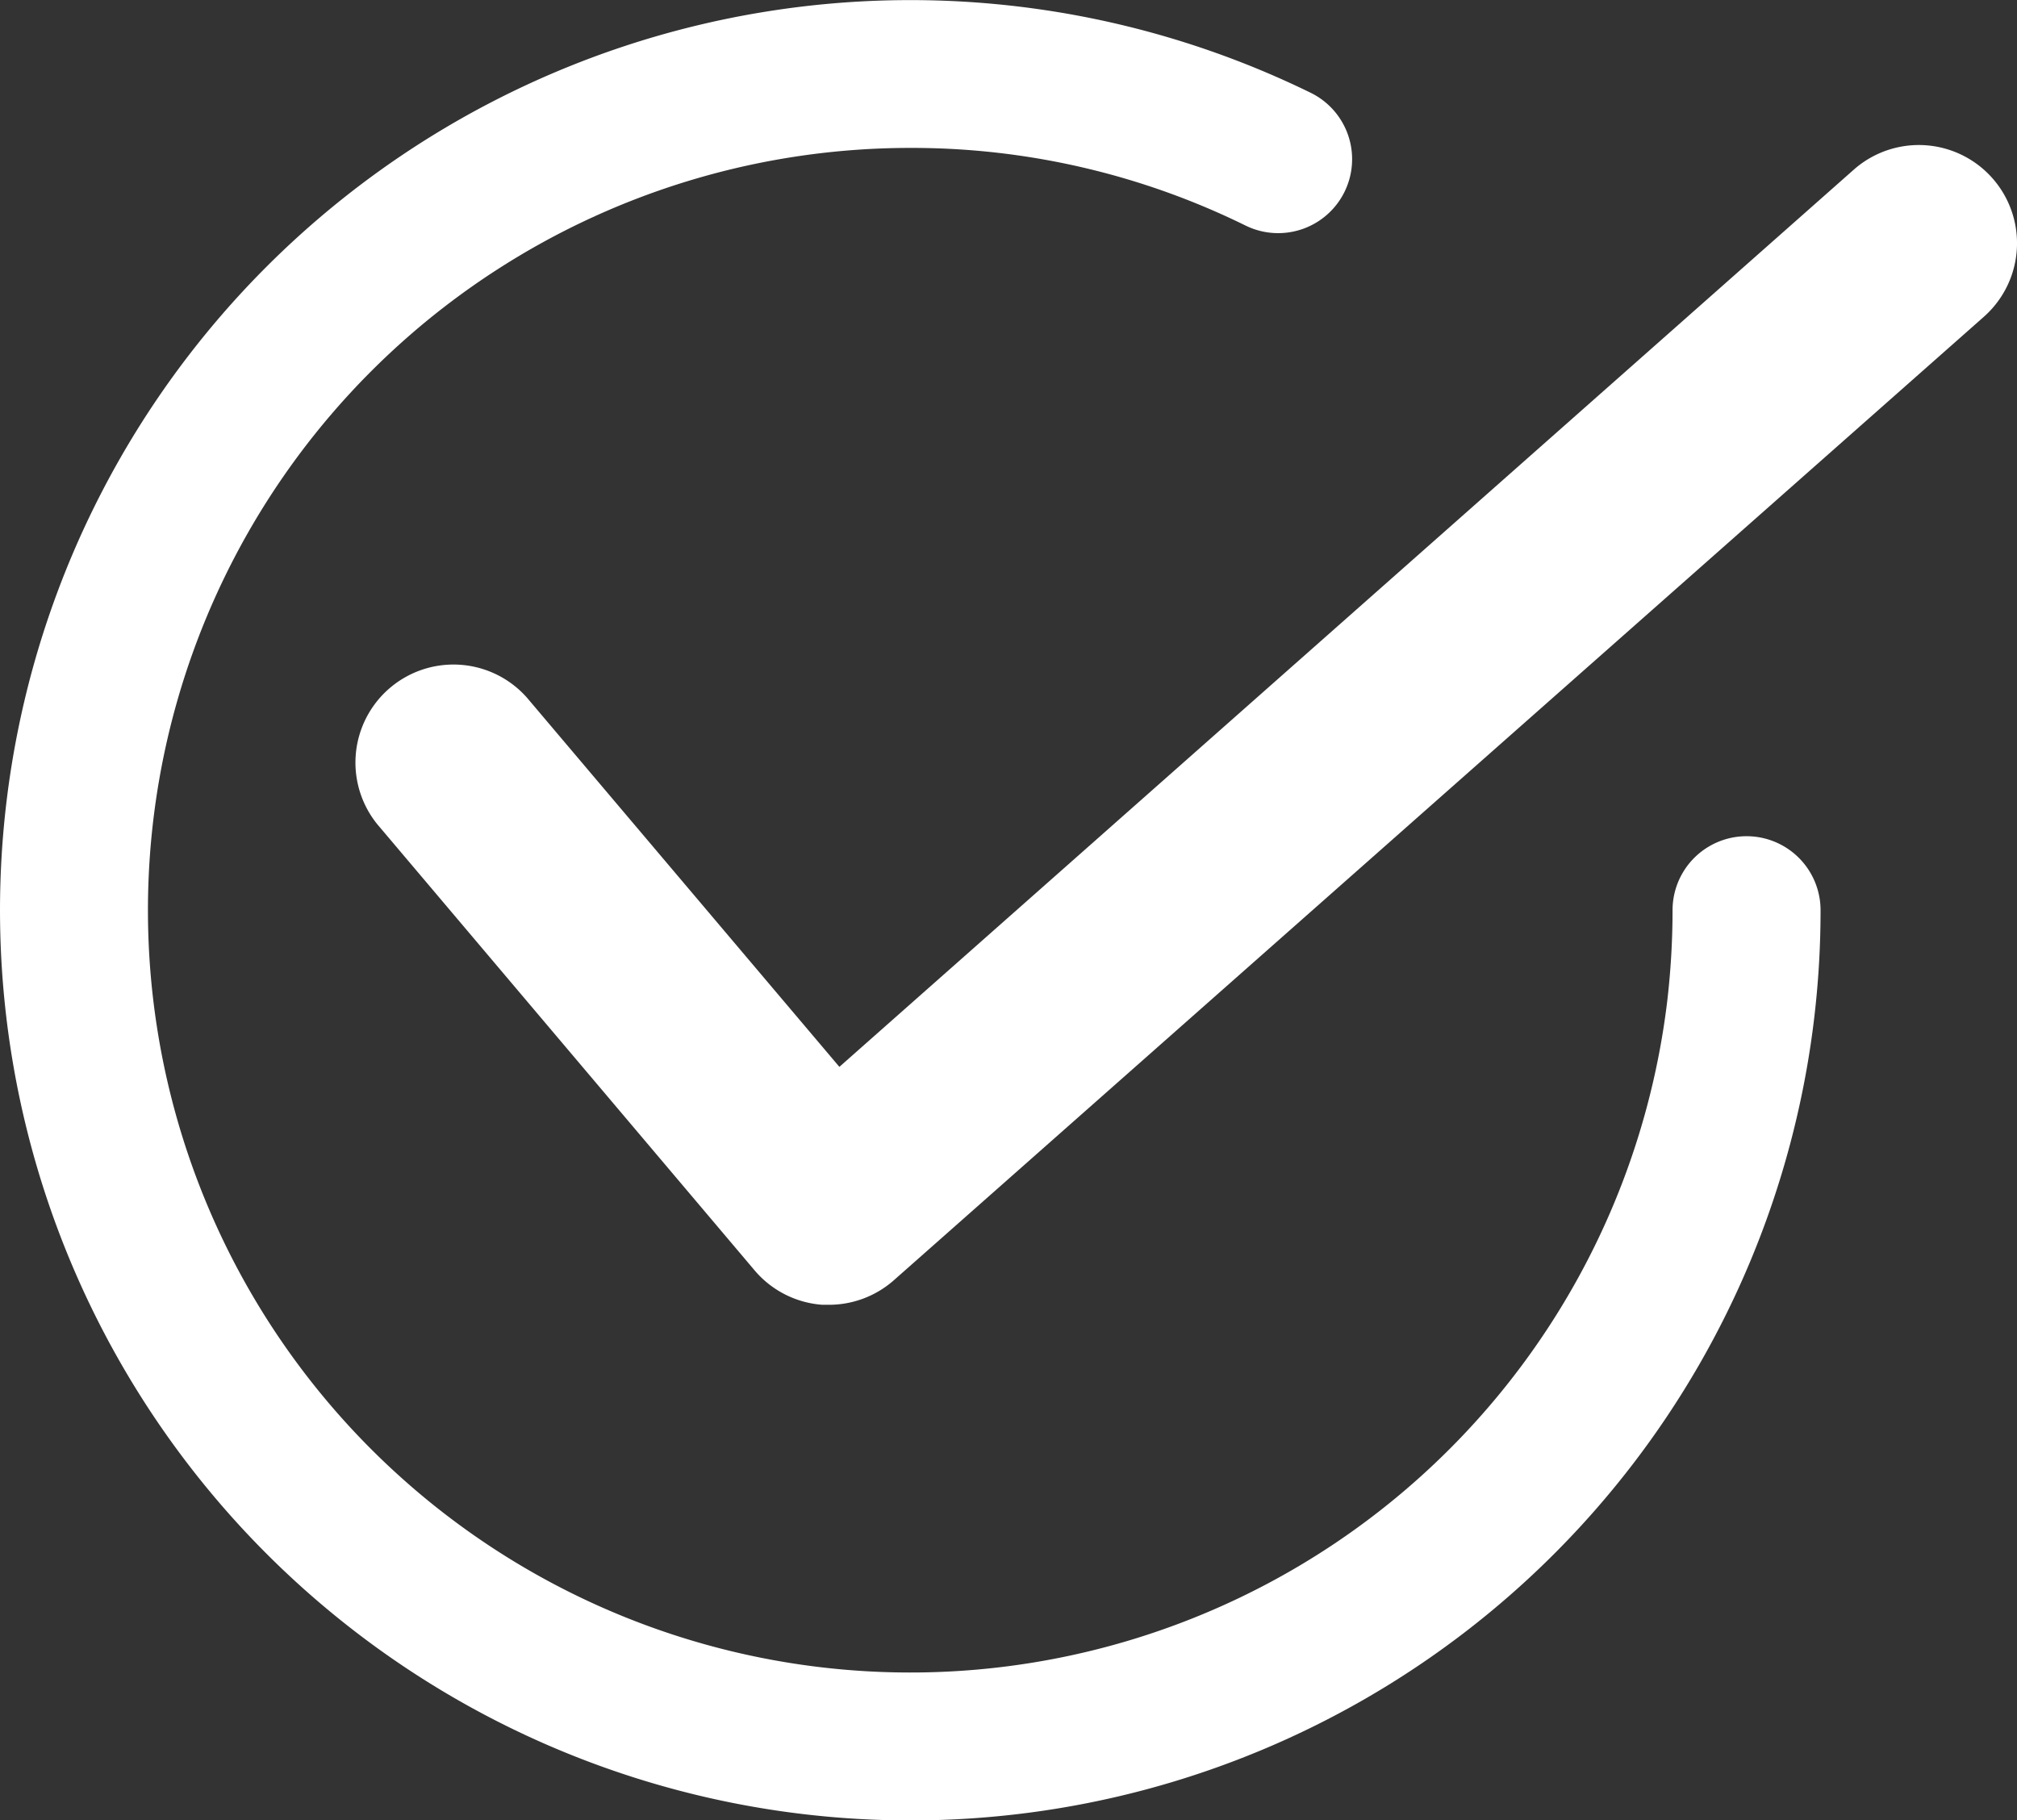<svg xmlns="http://www.w3.org/2000/svg" width="22.158" height="19.999" viewBox="0 0 22.158 19.999">
  <rect x="0" y="0" width="22.158" height="19.999" fill="#333333" stroke="none"/>
  <g id="グループ_19097" data-name="グループ 19097" transform="translate(-495 -4202.186)">
    <path id="パス_24643" data-name="パス 24643" d="M9.89,14.654l-.077,0a1.077,1.077,0,0,1-.745-.379l-4.144-4.9A1.077,1.077,0,0,1,6.568,7.984L10,12.04,21.145,2.182A1.077,1.077,0,1,1,22.572,3.8L10.6,14.383a1.077,1.077,0,0,1-.714.271" transform="translate(494.221 4201.867)" fill="#fff"/>
    <path id="パス_24644" data-name="パス 24644" d="M10,20A10,10,0,0,1,2.929,2.929,10.005,10.005,0,0,1,14.4,1.02a.812.812,0,1,1-.717,1.458A8.3,8.3,0,0,0,10,1.625a8.375,8.375,0,1,0,8.316,9.37A8.605,8.605,0,0,0,18.374,10,.812.812,0,1,1,20,10,9.995,9.995,0,0,1,10,20" transform="translate(495 4202.186)" fill="#fff"/>
  </g>
</svg>
